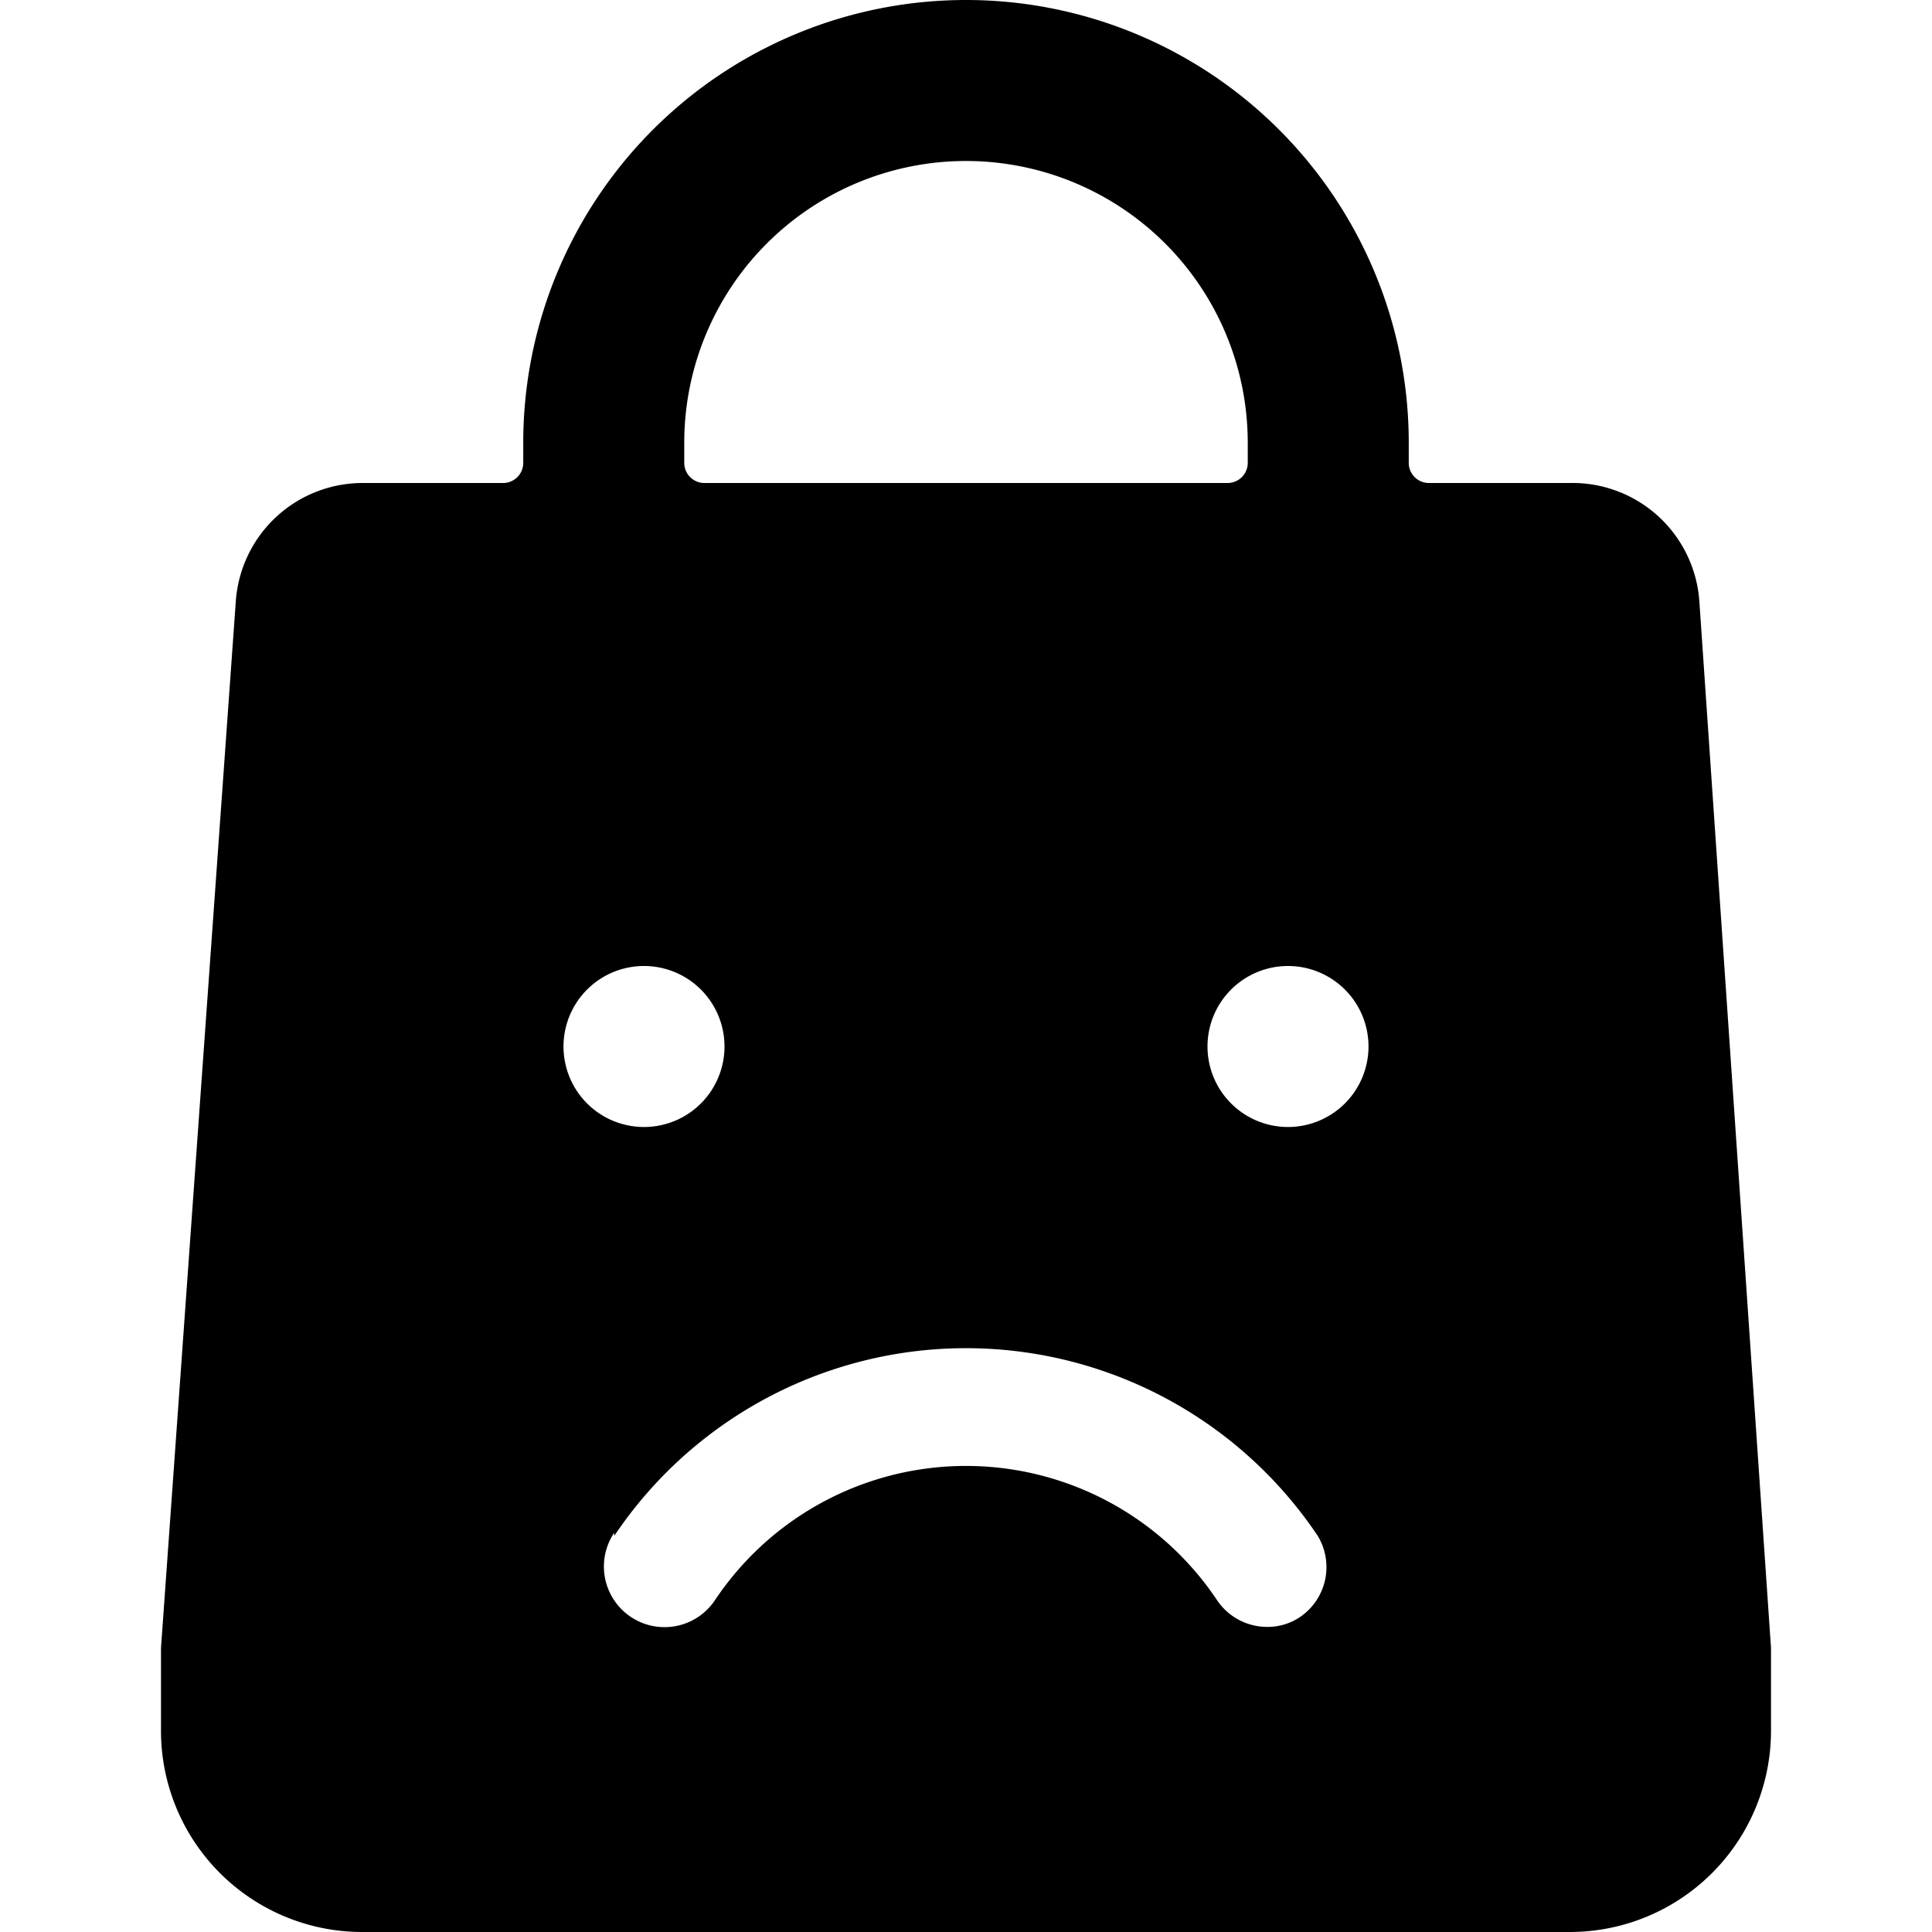 <svg xmlns="http://www.w3.org/2000/svg" viewBox="0 0 24 24"><path d="m22 20.47 -0.89 -13A1.58 1.58 0 0 0 19.5 6h-1.75a0.25 0.25 0 0 1 -0.25 -0.25V5.5a5.5 5.5 0 0 0 -11 0v0.25a0.25 0.25 0 0 1 -0.25 0.25H4.5a1.58 1.58 0 0 0 -1.57 1.46L2 20.47l0 1A2.5 2.5 0 0 0 4.5 24h15a2.5 2.5 0 0 0 2.5 -2.5l0 -1.03ZM8 12a1 1 0 1 1 -1 1 1 1 0 0 1 1 -1Zm-0.37 7.08a5.26 5.26 0 0 1 8.74 0 0.75 0.75 0 0 1 -0.21 1 0.72 0.72 0 0 1 -0.42 0.13 0.75 0.75 0 0 1 -0.62 -0.33 3.75 3.75 0 0 0 -6.24 0 0.75 0.75 0 0 1 -1.25 -0.84ZM16 14a1 1 0 1 1 1 -1 1 1 0 0 1 -1 1ZM8.5 5.5a3.5 3.5 0 0 1 7 0v0.25a0.25 0.25 0 0 1 -0.25 0.25h-6.5a0.25 0.25 0 0 1 -0.25 -0.25Z" fill="#000000" stroke-width="1"></path></svg>